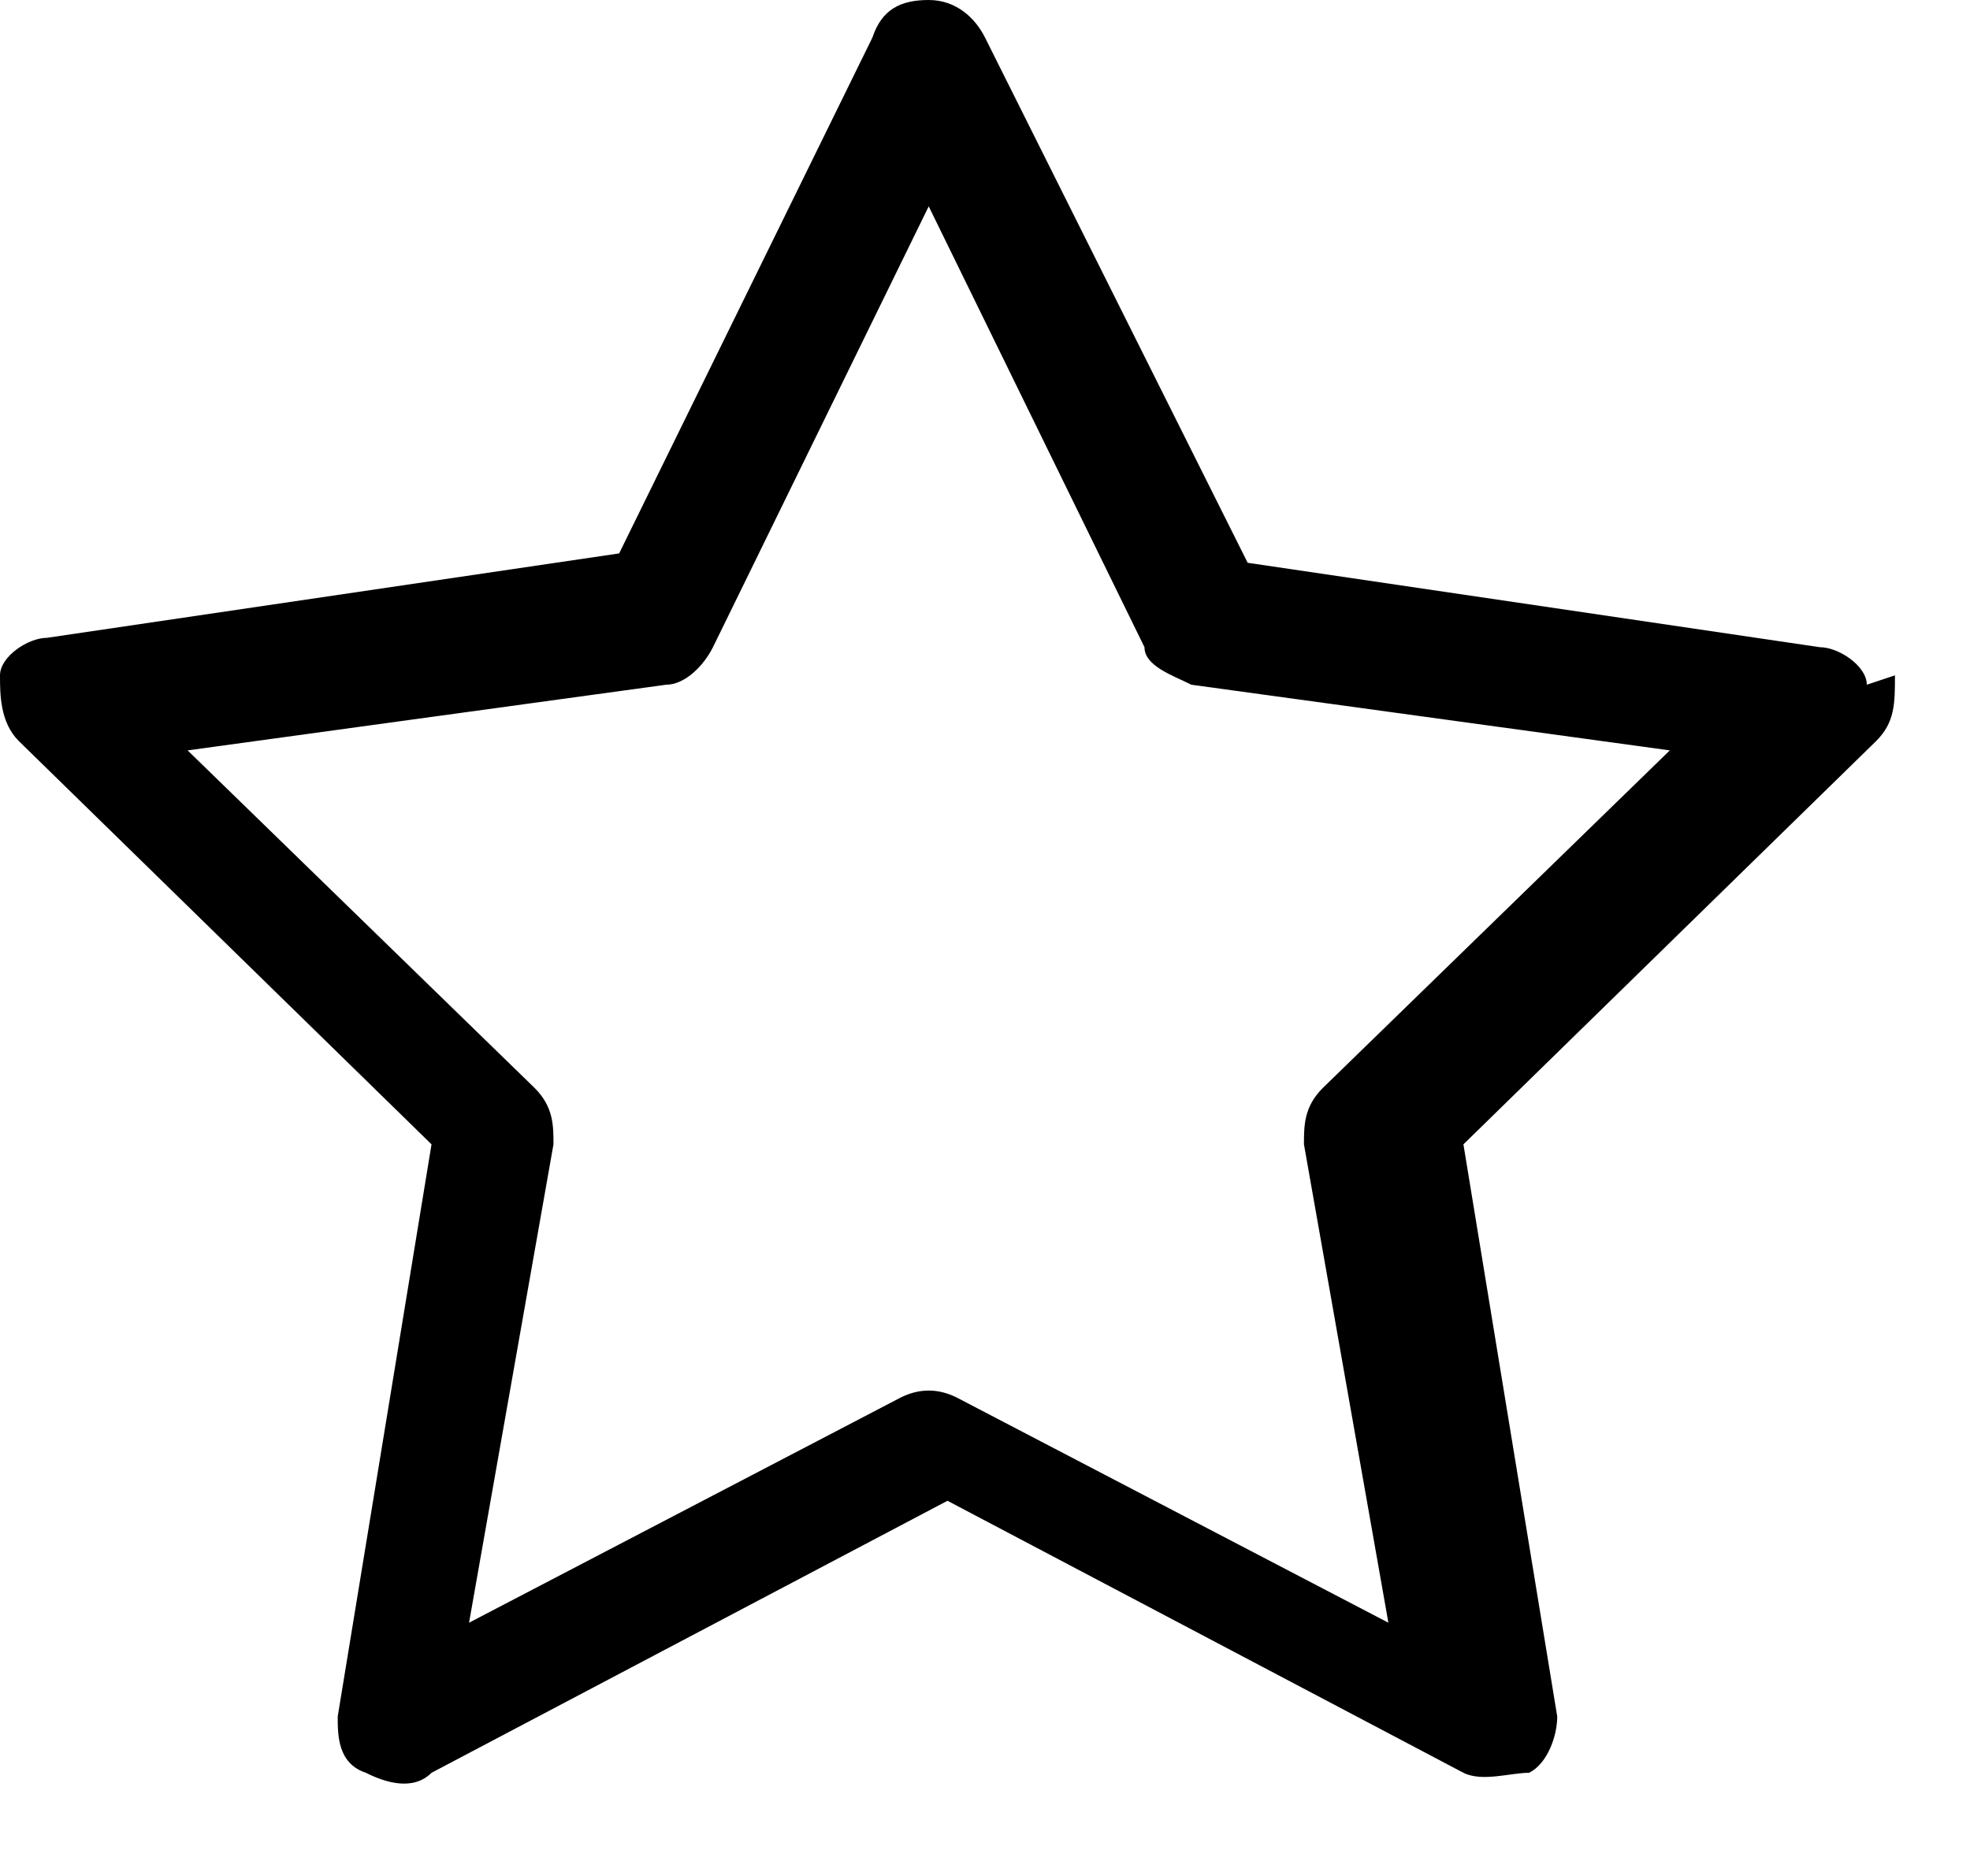 <svg preserveAspectRatio="none" width="100%" height="100%" overflow="visible" style="display: block;" viewBox="0 0 21 20" fill="none" xmlns="http://www.w3.org/2000/svg">
<path id="Vector" d="M19.9 7.3C19.9 7.1 19.6 6.9 19.4 6.9L13.3 6L10.5 0.4C10.4 0.2 10.2 0 9.9 0C9.6 0 9.4 0.1 9.3 0.4L6.6 5.9L0.5 6.8C0.3 6.8 0 7 0 7.2C0 7.4 1.49012e-08 7.7 0.2 7.9L4.6 12.2L3.6 18.3C3.6 18.5 3.6 18.8 3.9 18.9C4.1 19 4.4 19.1 4.6 18.9L10.1 16L15.6 18.9C15.8 19 16.1 18.9 16.3 18.9C16.5 18.8 16.6 18.5 16.6 18.3L15.6 12.2L20 7.9C20.2 7.7 20.2 7.5 20.2 7.2L19.9 7.3ZM14.1 11.6C13.9 11.8 13.9 12 13.9 12.2L14.8 17.3L10.2 14.9C10 14.8 9.8 14.8 9.6 14.9L5 17.3L5.9 12.2C5.9 12 5.9 11.8 5.7 11.6L2 8L7.1 7.3C7.3 7.3 7.5 7.1 7.6 6.9L9.9 2.2L12.2 6.9C12.2 7.1 12.5 7.2 12.7 7.3L17.8 8L14.1 11.6Z" fill="black"/>
</svg>
